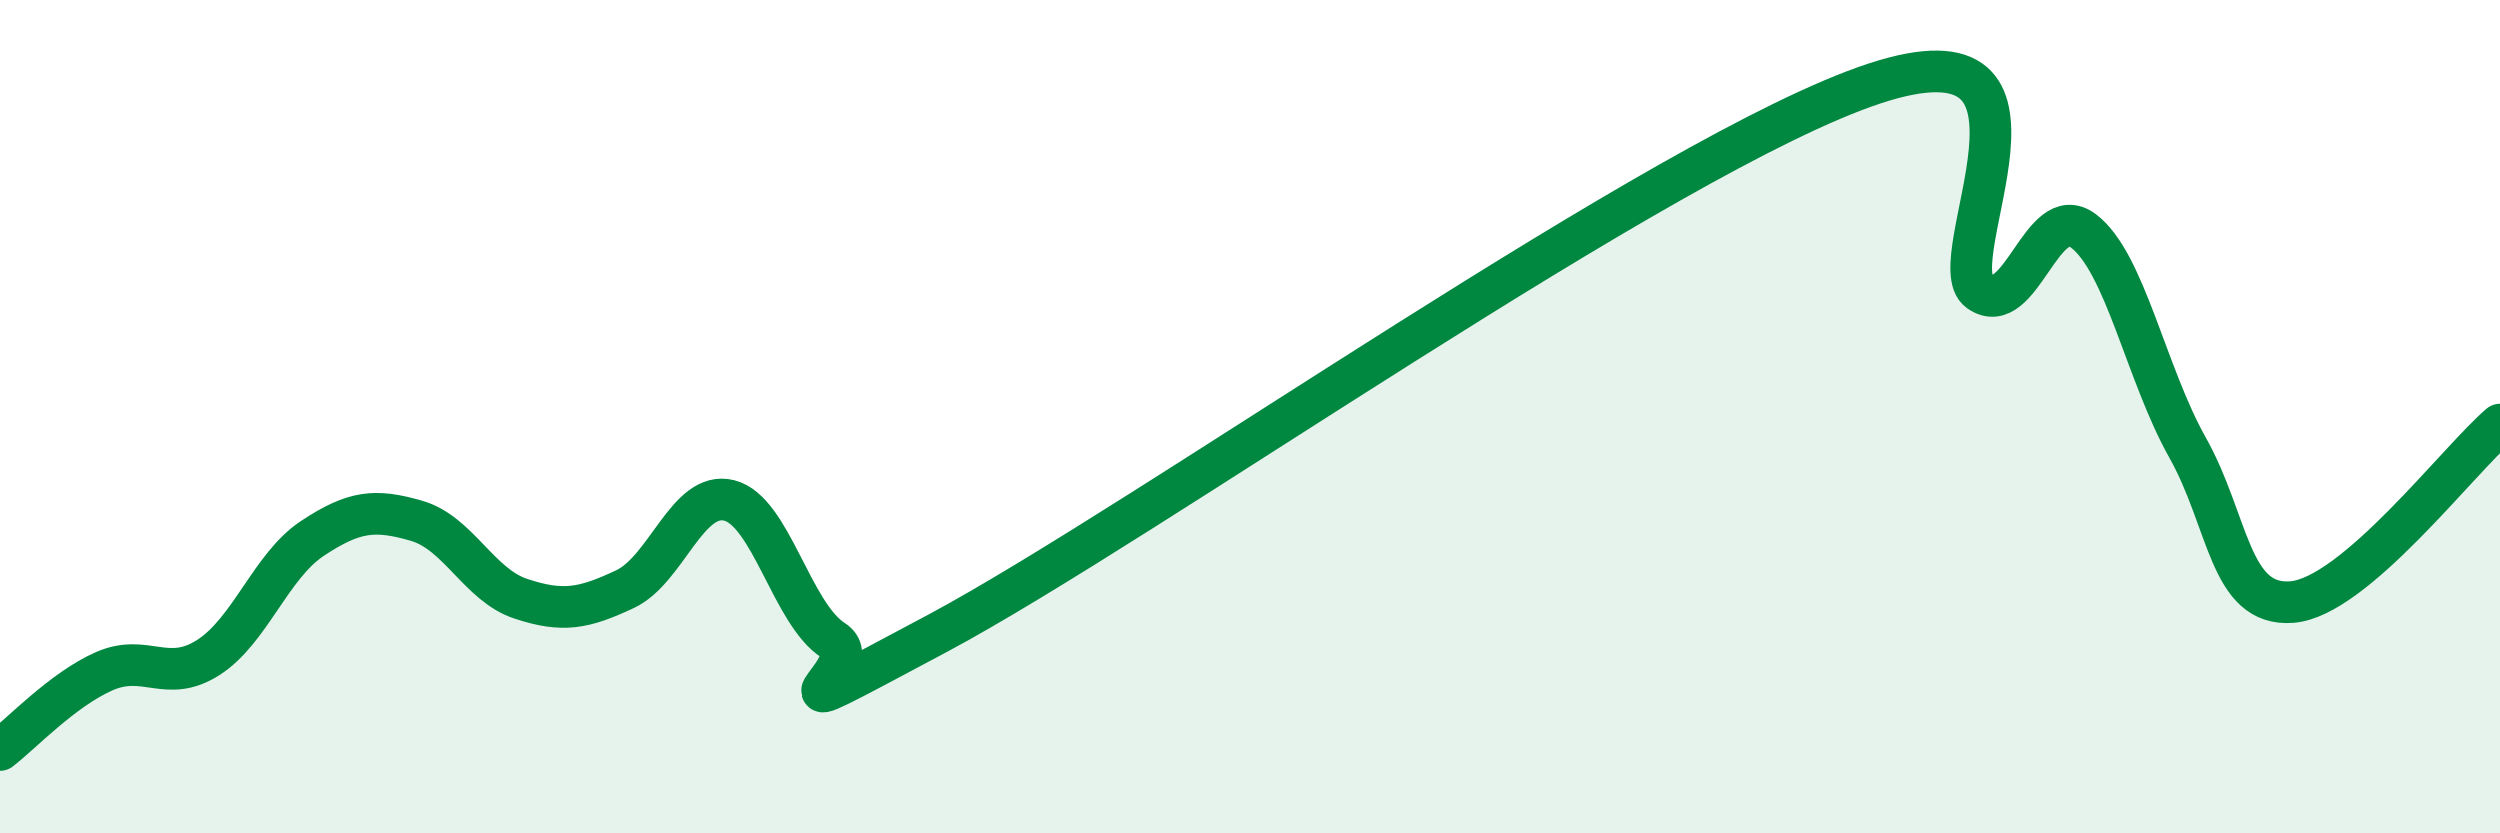 
    <svg width="60" height="20" viewBox="0 0 60 20" xmlns="http://www.w3.org/2000/svg">
      <path
        d="M 0,18 C 0.5,17.62 1.5,16.55 2.5,16.11 C 3.5,15.67 4,16.42 5,15.78 C 6,15.14 6.5,13.58 7.5,12.92 C 8.5,12.26 9,12.21 10,12.5 C 11,12.79 11.5,14.04 12.5,14.37 C 13.5,14.7 14,14.61 15,14.14 C 16,13.67 16.5,11.76 17.5,12.01 C 18.5,12.26 19,14.73 20,15.37 C 21,16.01 17.5,17.87 22.5,15.2 C 27.5,12.53 40,3.64 45,2 C 50,0.36 46.5,6.28 47.5,6.99 C 48.5,7.7 49,4.79 50,5.54 C 51,6.29 51.5,8.96 52.5,10.74 C 53.5,12.52 53.5,14.56 55,14.45 C 56.5,14.34 59,11.04 60,10.19L60 20L0 20Z"
        fill="#008740"
        opacity="0.1"
        stroke-linecap="round"
        stroke-linejoin="round"
      />
      <path
        d="M 0,18 C 0.5,17.62 1.5,16.55 2.5,16.11 C 3.5,15.67 4,16.42 5,15.78 C 6,15.14 6.5,13.58 7.5,12.92 C 8.5,12.26 9,12.21 10,12.5 C 11,12.79 11.5,14.04 12.5,14.37 C 13.5,14.7 14,14.61 15,14.14 C 16,13.67 16.5,11.76 17.5,12.01 C 18.5,12.26 19,14.73 20,15.37 C 21,16.01 17.5,17.87 22.5,15.2 C 27.5,12.53 40,3.64 45,2 C 50,0.36 46.5,6.28 47.5,6.99 C 48.5,7.7 49,4.79 50,5.54 C 51,6.29 51.5,8.96 52.5,10.74 C 53.5,12.52 53.5,14.56 55,14.45 C 56.5,14.34 59,11.04 60,10.19"
        stroke="#008740"
        stroke-width="1"
        fill="none"
        stroke-linecap="round"
        stroke-linejoin="round"
      />
    </svg>
  